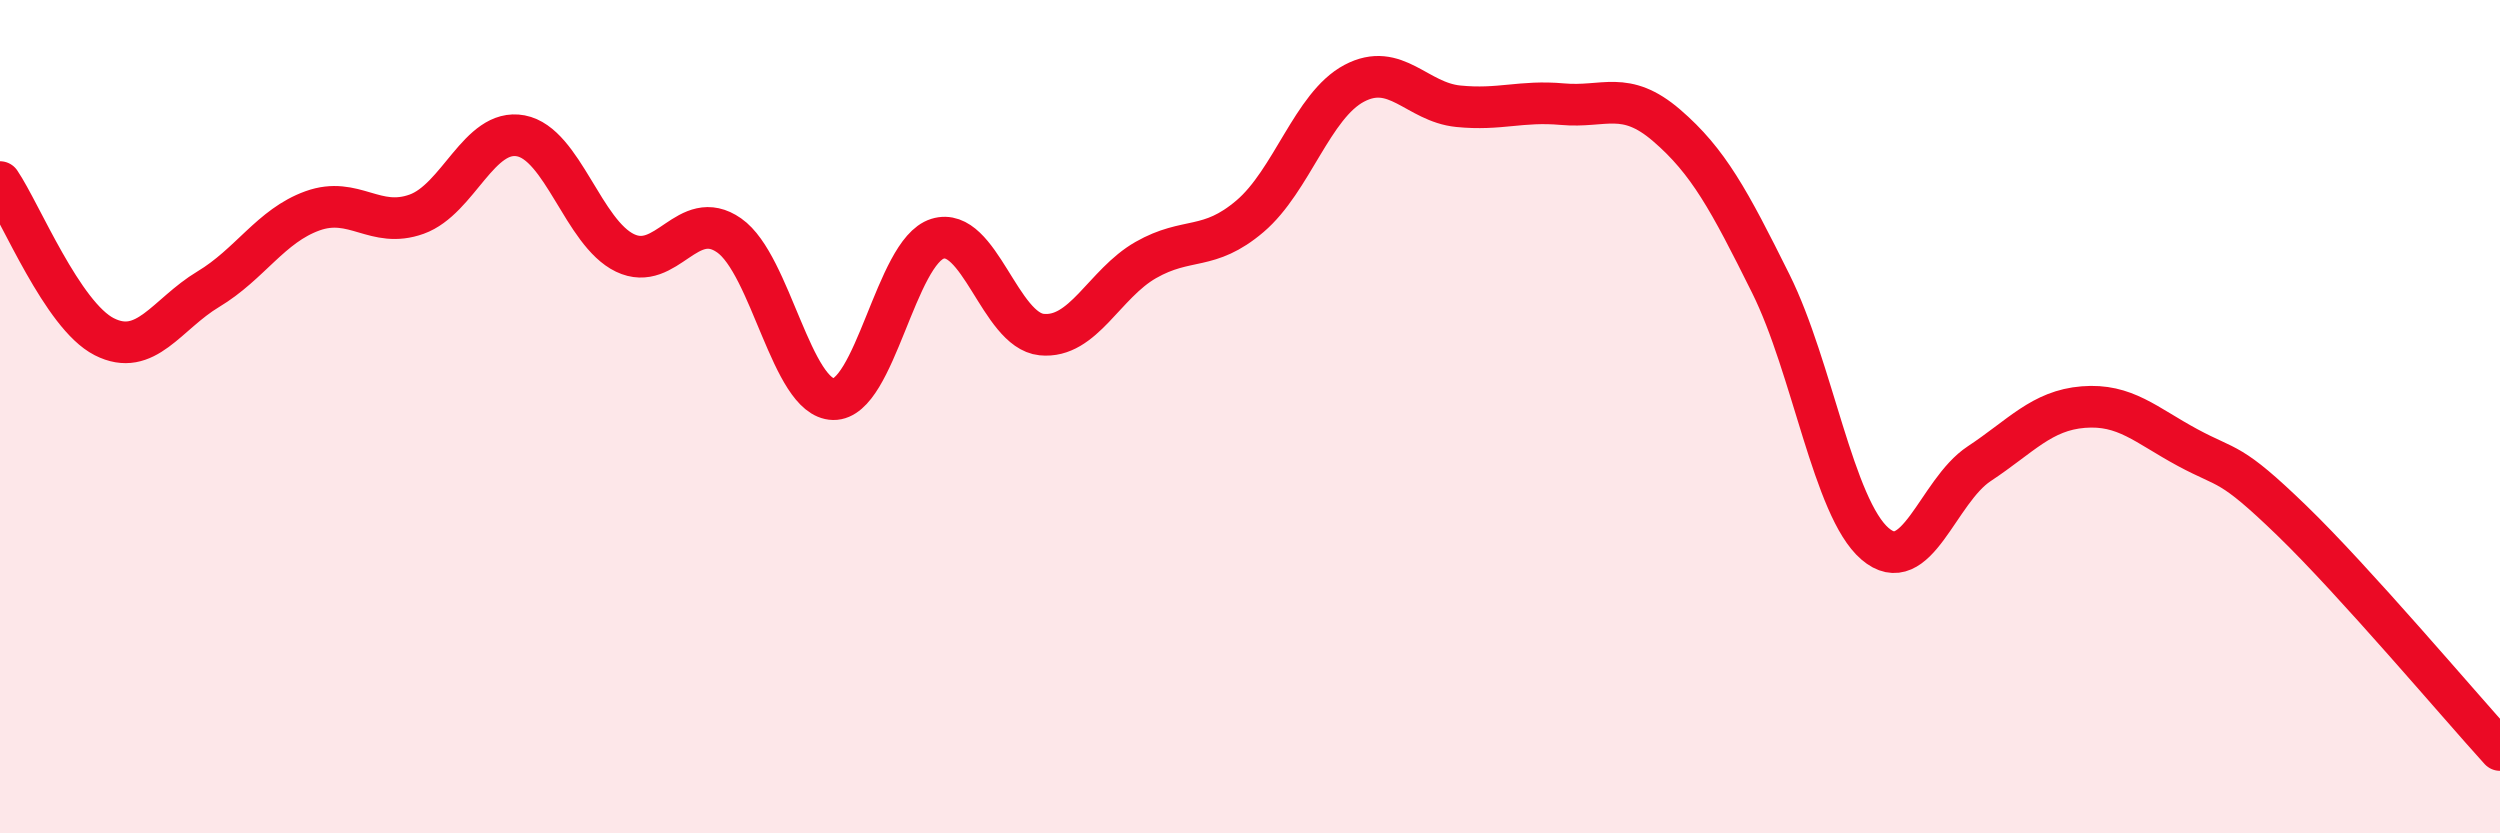 
    <svg width="60" height="20" viewBox="0 0 60 20" xmlns="http://www.w3.org/2000/svg">
      <path
        d="M 0,4.37 C 0.5,5.11 1.5,7.57 2.5,8.08 C 3.5,8.59 4,7.54 5,6.94 C 6,6.34 6.5,5.42 7.5,5.06 C 8.5,4.7 9,5.5 10,5.14 C 11,4.78 11.5,3.07 12.5,3.26 C 13.5,3.45 14,5.59 15,6.07 C 16,6.55 16.5,4.95 17.5,5.65 C 18.5,6.35 19,9.56 20,9.58 C 21,9.6 21.5,6.04 22.5,5.73 C 23.5,5.42 24,7.93 25,8.03 C 26,8.13 26.5,6.81 27.5,6.24 C 28.5,5.67 29,6.04 30,5.19 C 31,4.34 31.5,2.53 32.5,2 C 33.5,1.47 34,2.45 35,2.55 C 36,2.65 36.5,2.41 37.5,2.5 C 38.5,2.59 39,2.15 40,3.01 C 41,3.87 41.5,4.8 42.5,6.81 C 43.5,8.82 44,12.19 45,13.05 C 46,13.91 46.5,11.79 47.5,11.13 C 48.5,10.47 49,9.85 50,9.77 C 51,9.69 51.5,10.2 52.5,10.74 C 53.5,11.28 53.5,11.04 55,12.49 C 56.5,13.94 59,16.9 60,18L60 20L0 20Z"
        fill="#EB0A25"
        opacity="0.1"
        stroke-linecap="round"
        stroke-linejoin="round"
      />
      <path
        d="M 0,4.37 C 0.5,5.11 1.5,7.57 2.5,8.08 C 3.5,8.59 4,7.54 5,6.94 C 6,6.34 6.5,5.42 7.5,5.06 C 8.5,4.7 9,5.5 10,5.14 C 11,4.78 11.5,3.07 12.5,3.26 C 13.5,3.45 14,5.59 15,6.07 C 16,6.55 16.5,4.95 17.5,5.65 C 18.5,6.35 19,9.56 20,9.58 C 21,9.6 21.5,6.04 22.5,5.73 C 23.5,5.42 24,7.93 25,8.03 C 26,8.13 26.5,6.81 27.5,6.24 C 28.5,5.67 29,6.04 30,5.19 C 31,4.34 31.5,2.53 32.5,2 C 33.5,1.47 34,2.45 35,2.55 C 36,2.65 36.5,2.41 37.5,2.5 C 38.5,2.59 39,2.15 40,3.01 C 41,3.87 41.5,4.8 42.5,6.81 C 43.5,8.82 44,12.19 45,13.05 C 46,13.91 46.5,11.79 47.5,11.13 C 48.5,10.47 49,9.85 50,9.77 C 51,9.69 51.5,10.2 52.5,10.74 C 53.5,11.28 53.5,11.04 55,12.49 C 56.5,13.94 59,16.9 60,18"
        stroke="#EB0A25"
        stroke-width="1"
        fill="none"
        stroke-linecap="round"
        stroke-linejoin="round"
      />
    </svg>
  